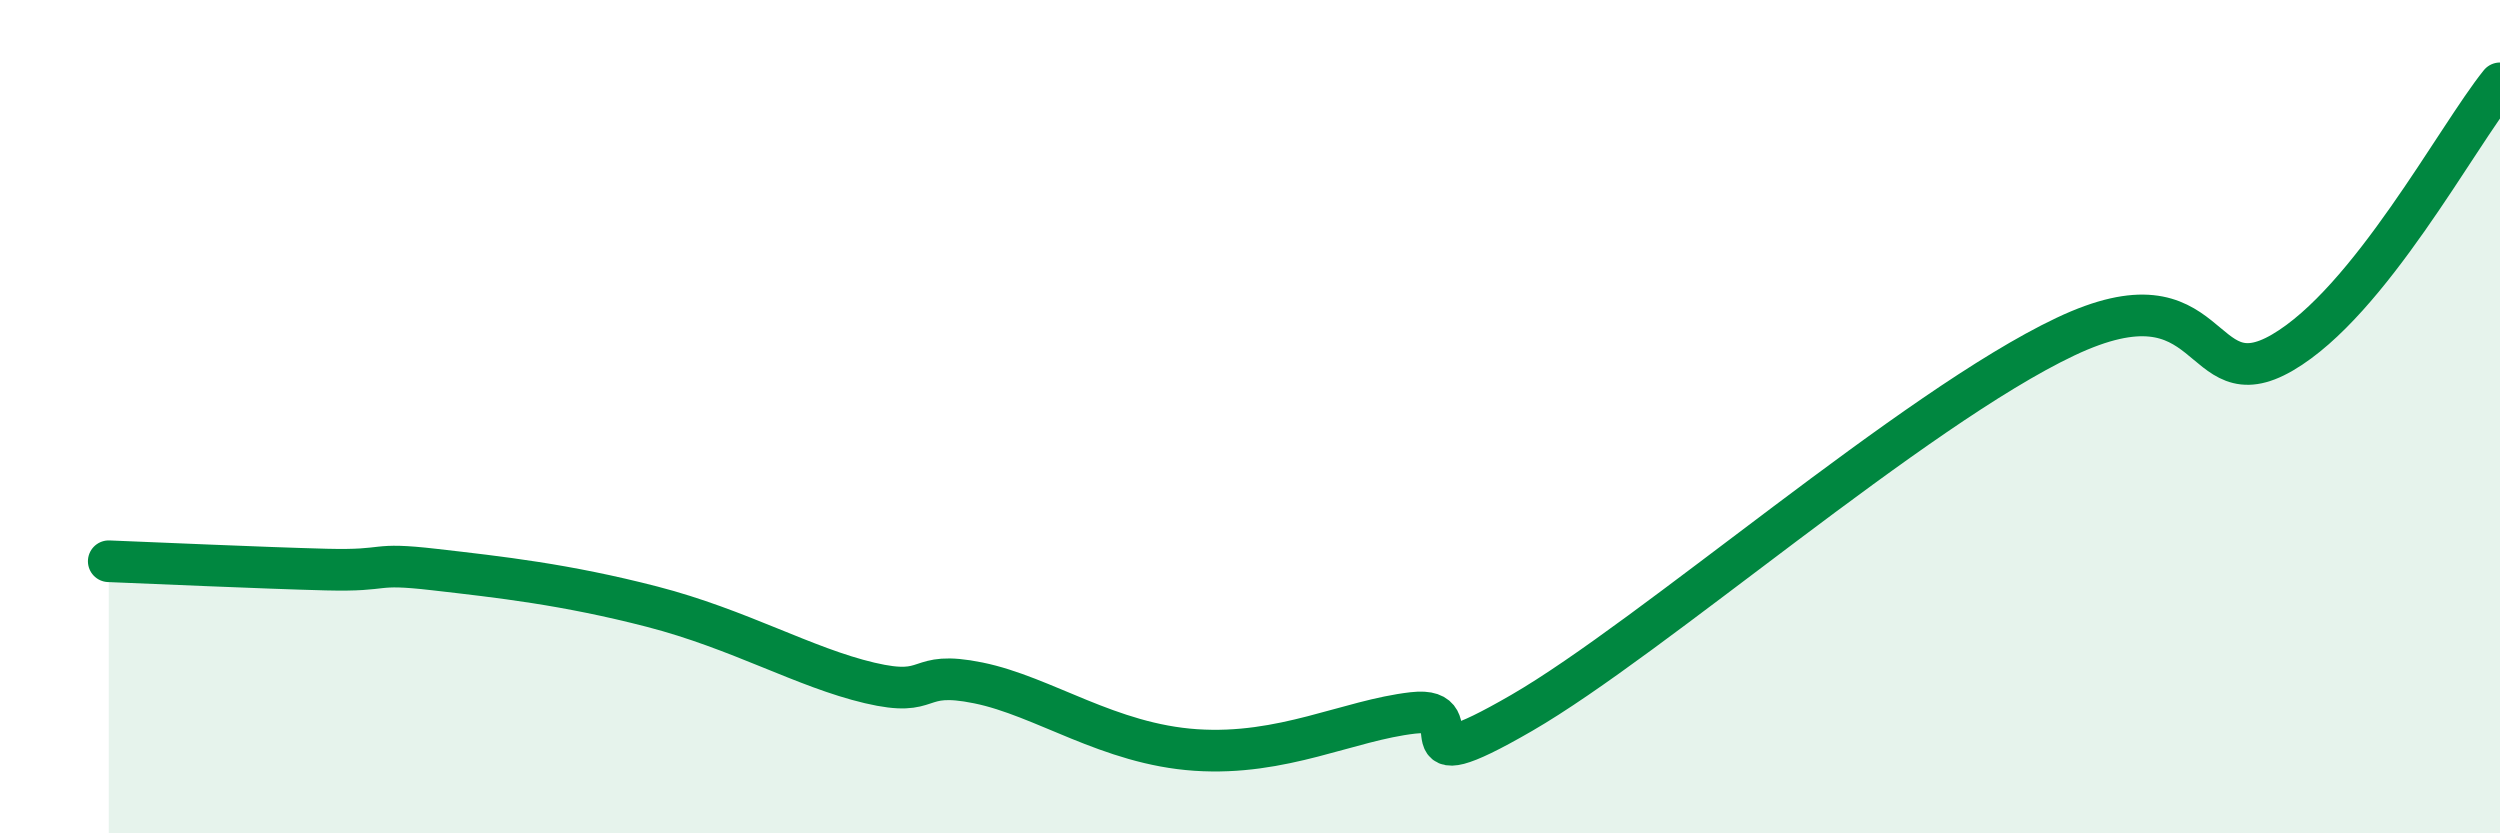 
    <svg width="60" height="20" viewBox="0 0 60 20" xmlns="http://www.w3.org/2000/svg">
      <path
        d="M 2.61,13.47 C 3.65,13.51 6.27,13.63 7.83,13.67 C 9.39,13.71 8.87,13.49 10.43,13.67 C 11.99,13.85 13.56,14.02 15.65,14.56 C 17.74,15.1 19.3,16.02 20.87,16.39 C 22.44,16.76 21.91,16.07 23.48,16.39 C 25.05,16.71 26.61,17.86 28.7,18 C 30.79,18.14 32.35,17.29 33.91,17.11 C 35.47,16.93 33.39,18.92 36.52,17.11 C 39.65,15.3 45.92,9.81 49.57,8.08 C 53.22,6.35 52.69,9.68 54.78,8.46 C 56.87,7.24 58.96,3.29 60,2L60 20L2.61 20Z"
        fill="#008740"
        opacity="0.1"
        stroke-linecap="round"
        stroke-linejoin="round"
      />
      <path
        d="M 2.61,13.47 C 3.65,13.51 6.27,13.63 7.83,13.67 C 9.39,13.71 8.87,13.49 10.43,13.67 C 11.99,13.85 13.56,14.02 15.65,14.56 C 17.74,15.1 19.3,16.02 20.87,16.39 C 22.44,16.76 21.91,16.07 23.48,16.39 C 25.05,16.71 26.61,17.86 28.7,18 C 30.79,18.14 32.35,17.29 33.91,17.11 C 35.47,16.93 33.39,18.92 36.52,17.11 C 39.65,15.3 45.92,9.81 49.57,8.08 C 53.22,6.35 52.69,9.68 54.78,8.46 C 56.87,7.24 58.96,3.29 60,2"
        stroke="#008740"
        stroke-width="1"
        fill="none"
        stroke-linecap="round"
        stroke-linejoin="round"
      />
    </svg>
  